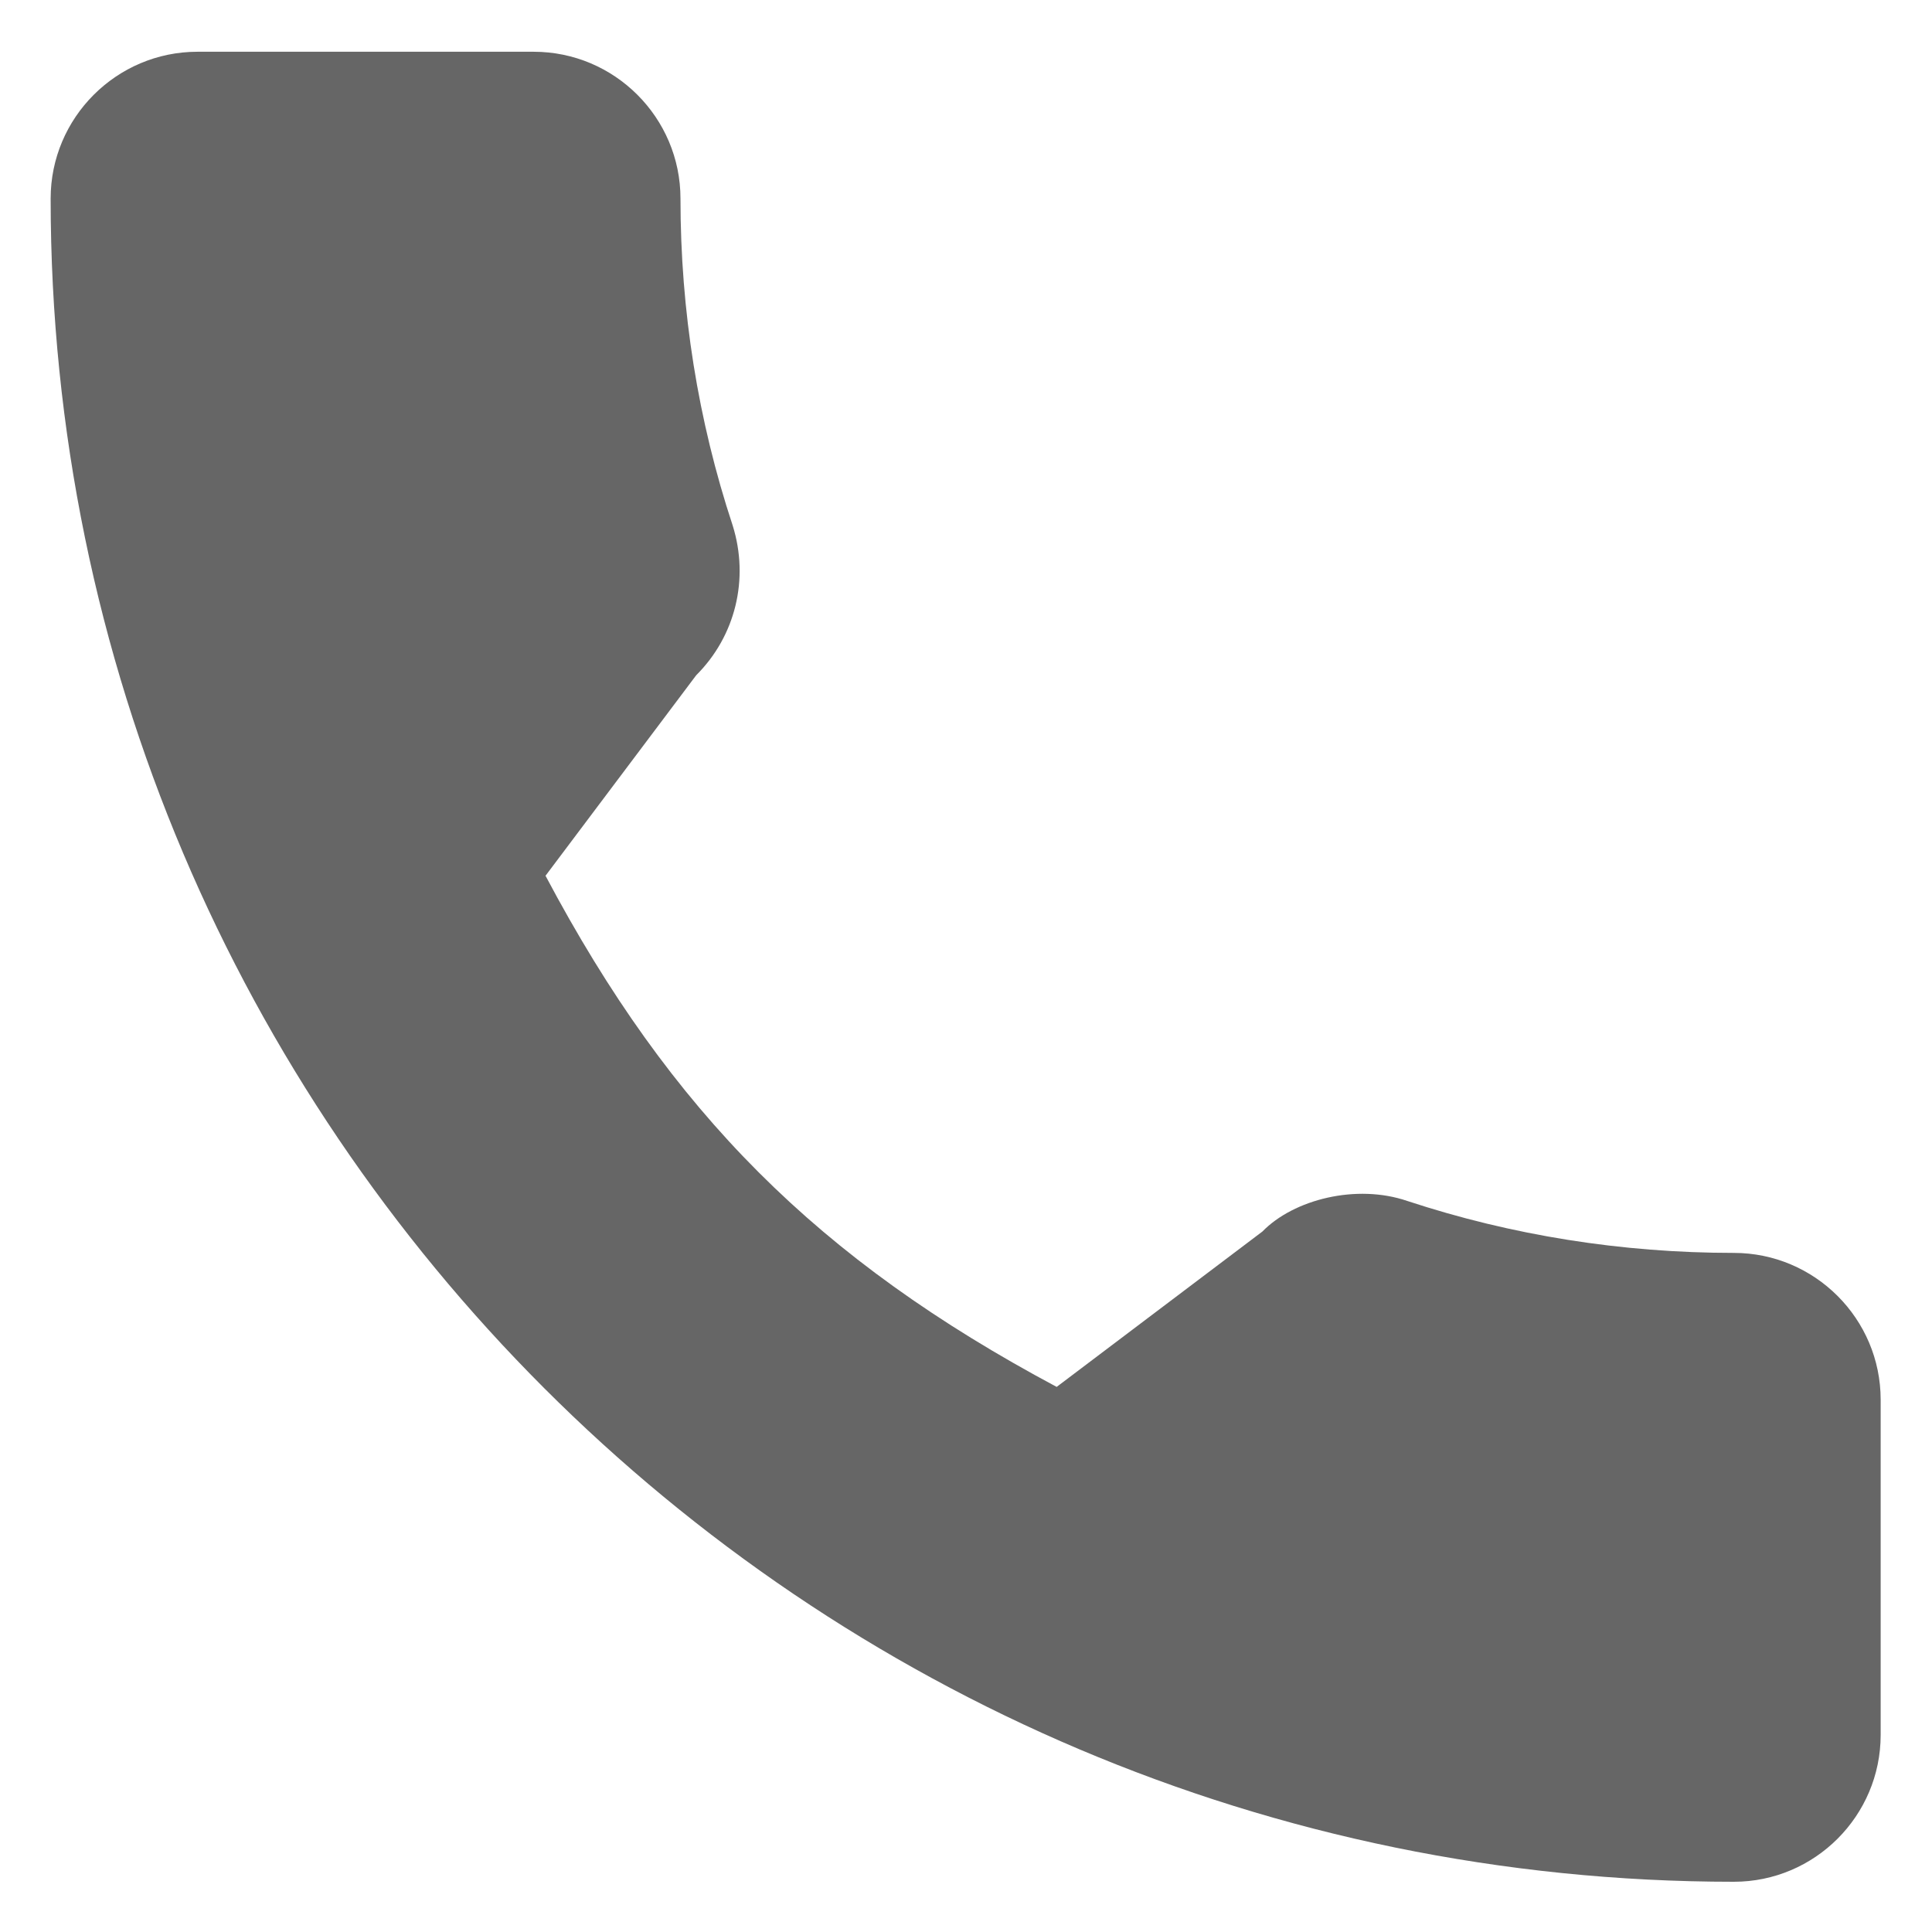 <svg xmlns="http://www.w3.org/2000/svg" width="14" height="14" viewBox="0 0 14 14" fill="none"><path d="M12.564 9.079C11.752 9.079 10.955 8.952 10.199 8.703C9.829 8.576 9.374 8.692 9.148 8.924L7.657 10.05C5.928 9.127 4.863 8.062 3.953 6.346L5.045 4.893C5.329 4.61 5.431 4.196 5.309 3.807C5.058 3.048 4.931 2.251 4.931 1.439C4.931 0.852 4.453 0.375 3.867 0.375H1.431C0.845 0.375 0.367 0.852 0.367 1.439C0.367 8.164 5.839 13.636 12.564 13.636C13.151 13.636 13.628 13.158 13.628 12.572V10.143C13.628 9.556 13.15 9.079 12.564 9.079Z" fill="#666666"></path></svg>